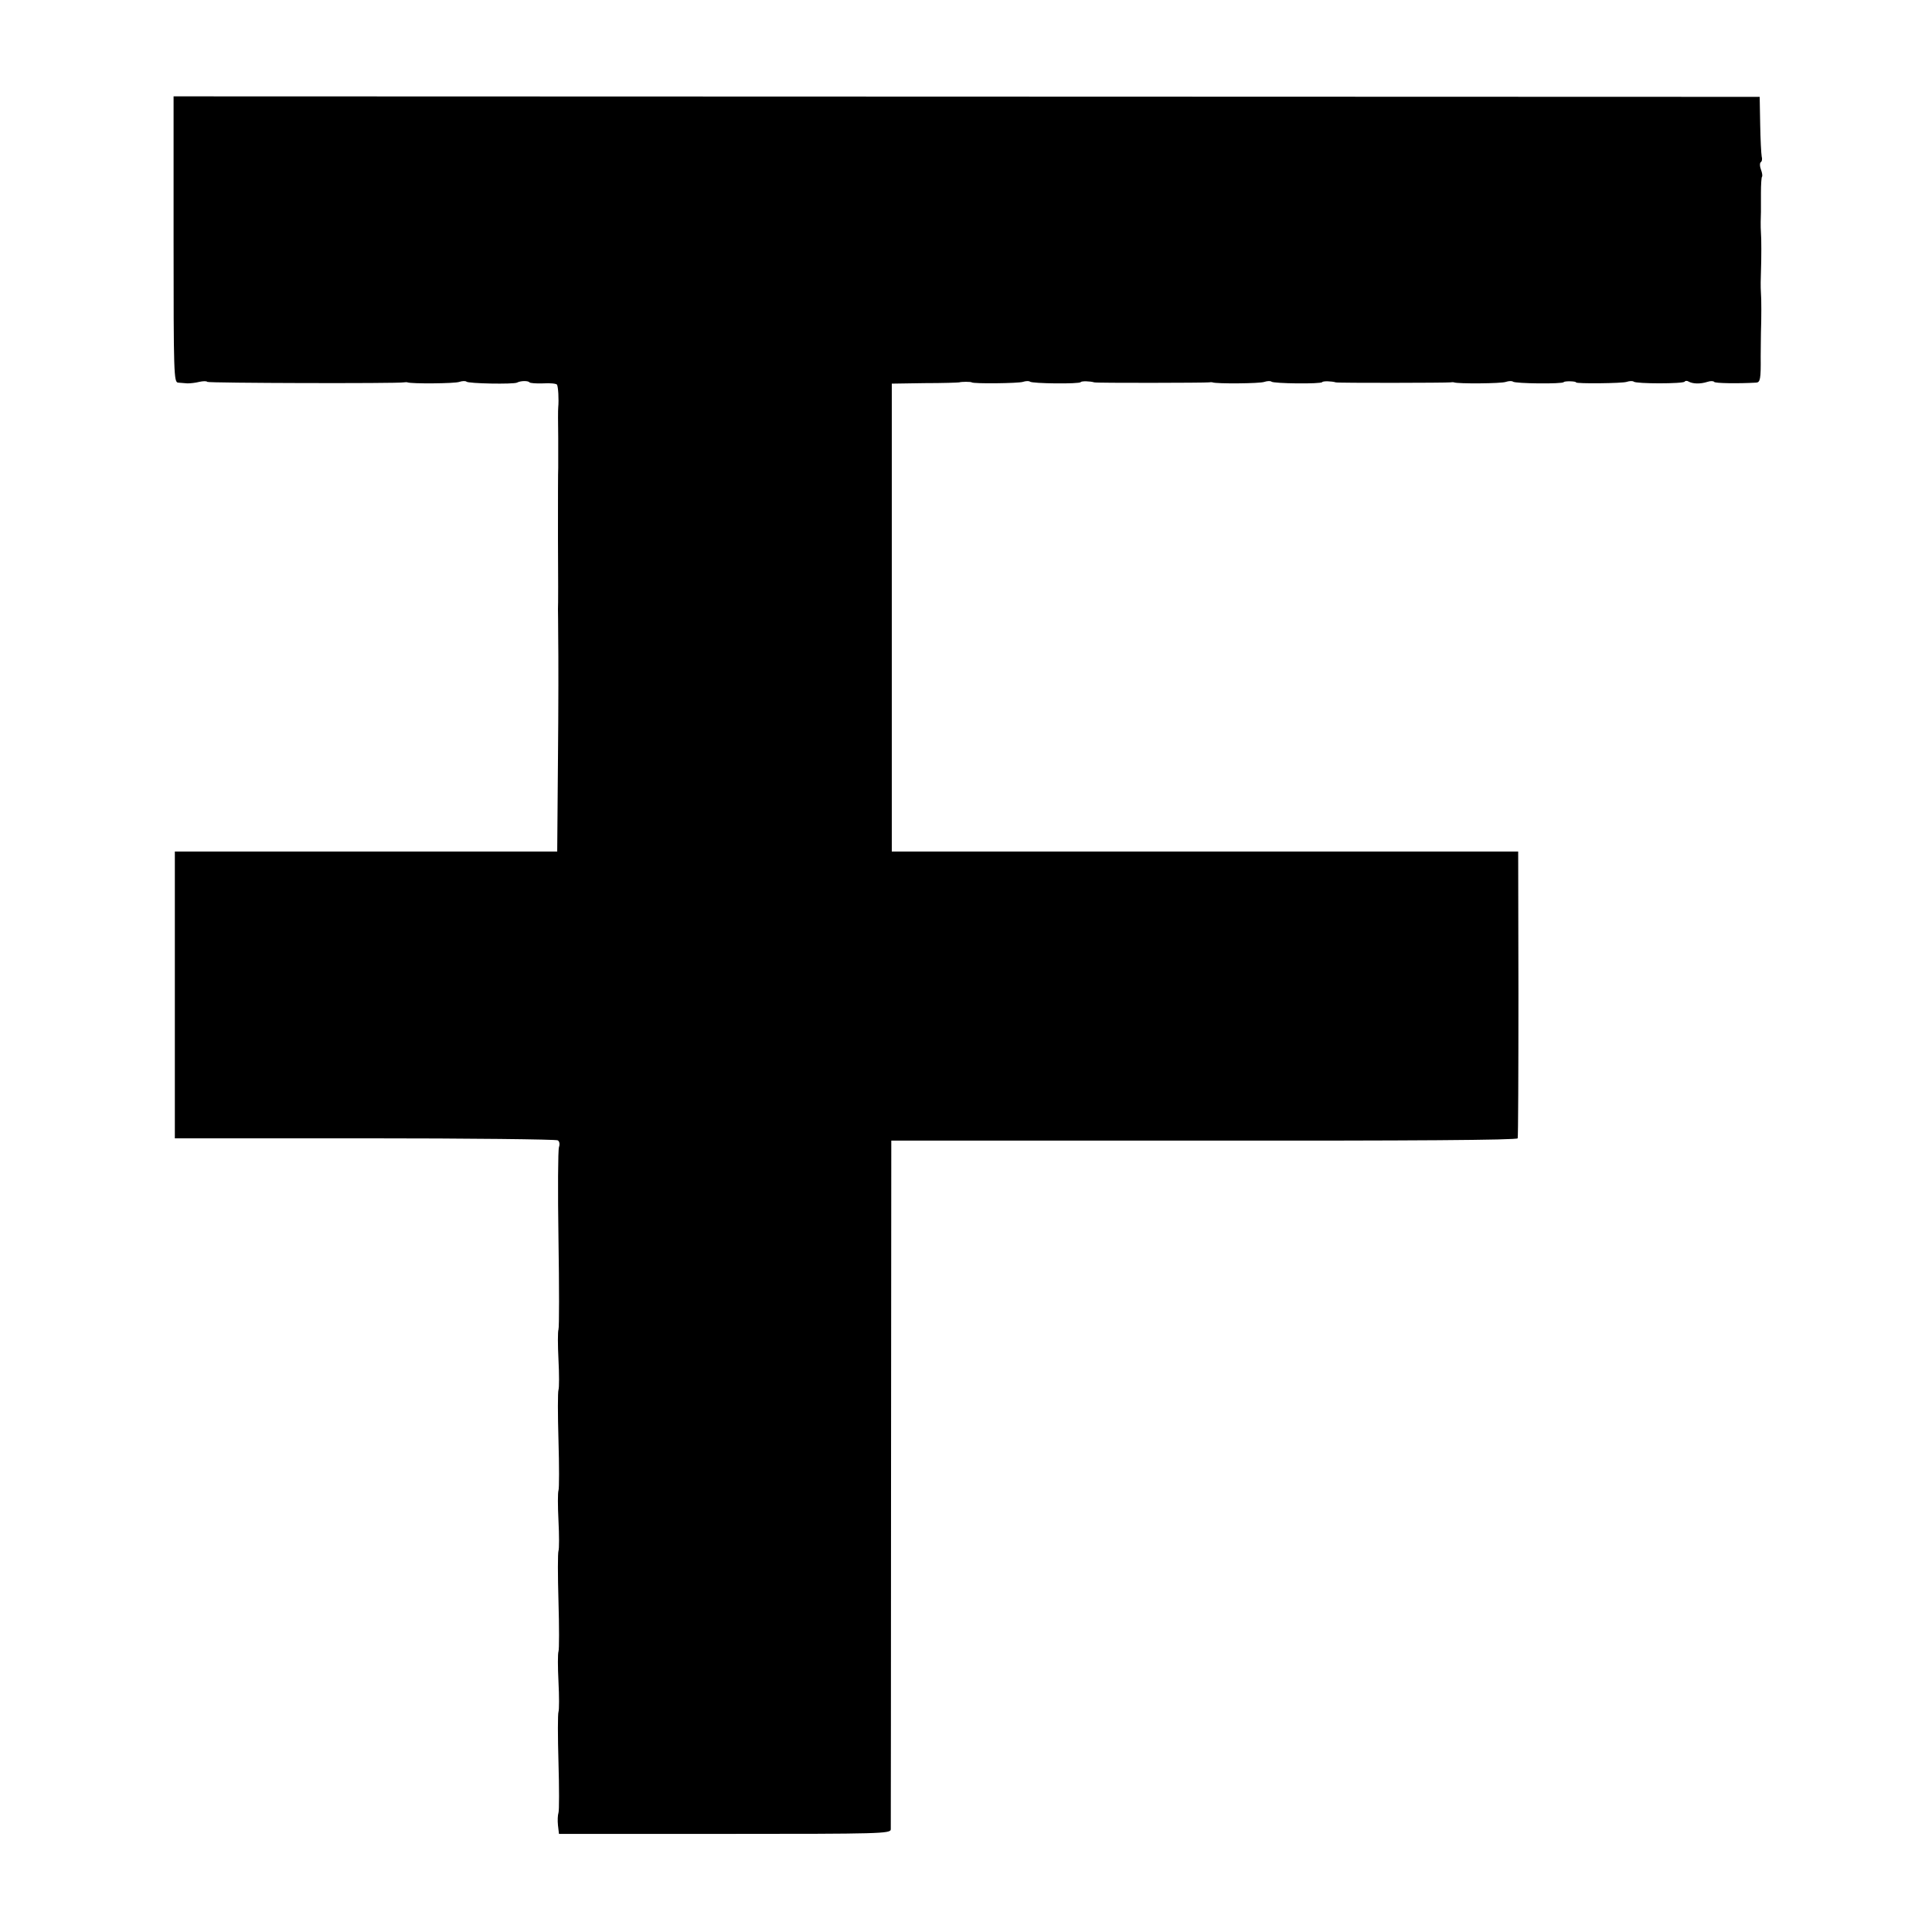 <?xml version="1.0" standalone="no"?>
<!DOCTYPE svg PUBLIC "-//W3C//DTD SVG 20010904//EN"
 "http://www.w3.org/TR/2001/REC-SVG-20010904/DTD/svg10.dtd">
<svg version="1.0" xmlns="http://www.w3.org/2000/svg"
 width="768pt" height="768pt" viewBox="0 0 768 768"
 preserveAspectRatio="xMidYMid meet">
<g transform="translate(0,768) scale(0.1,-0.1)"
fill="#000000" stroke="none">
<path d="M690 6728 c0 -534 1 -568 18 -569 9 -1 26 -2 37 -3 11 0 32 2 47 6
14 3 29 4 32 0 5 -5 758 -7 781 -2 6 1 12 1 15 0 14 -6 188 -5 206 2 12 4 25
4 28 1 7 -8 187 -11 201 -4 15 8 45 8 50 1 2 -3 26 -5 54 -4 28 2 53 -1 55 -5
5 -7 8 -59 5 -91 -1 -8 -1 -62 0 -120 0 -58 0 -112 0 -120 -1 -8 -1 -134 -1
-280 1 -146 1 -272 0 -280 0 -8 1 -62 1 -120 1 -58 1 -271 -1 -475 l-3 -370
-760 0 -760 0 0 -570 0 -570 755 0 c415 0 760 -4 767 -8 7 -4 9 -15 5 -27 -4
-10 -5 -174 -2 -365 3 -190 3 -352 0 -360 -3 -8 -3 -62 0 -120 3 -58 3 -112 0
-120 -3 -8 -3 -98 0 -200 3 -102 3 -192 0 -200 -3 -8 -3 -62 0 -120 3 -58 3
-112 0 -120 -3 -8 -3 -98 0 -200 3 -102 3 -192 0 -200 -3 -8 -3 -62 0 -120 3
-58 3 -112 0 -120 -3 -8 -3 -98 0 -200 3 -102 3 -193 0 -201 -3 -9 -4 -31 -2
-50 l4 -34 659 0 c621 0 659 1 660 18 0 9 1 629 1 1378 l1 1360 1243 0 c821
-1 1245 2 1247 9 2 6 3 264 3 575 l-1 565 -1245 0 -1245 0 0 930 0 930 130 2
c72 0 133 2 138 3 9 3 46 3 50 0 7 -6 185 -4 203 2 12 4 25 4 28 1 8 -8 197
-10 202 -2 3 5 38 4 54 -1 8 -3 443 -2 455 0 6 1 12 1 15 0 14 -6 188 -5 206
2 12 4 25 4 28 1 8 -8 197 -10 202 -2 3 5 38 4 54 -1 8 -3 443 -2 455 0 6 1
12 1 15 0 14 -6 188 -5 206 2 12 4 25 4 28 1 8 -8 197 -10 202 -2 3 5 49 4 49
-1 0 -6 184 -4 201 2 12 4 25 4 28 1 9 -9 197 -9 203 0 2 4 10 4 16 0 16 -9
46 -10 74 -1 12 4 24 4 27 0 3 -6 97 -7 167 -3 16 1 19 13 18 104 0 35 1 73 1
95 2 51 2 140 0 157 -1 11 -1 30 -1 43 0 12 1 30 1 40 2 51 2 140 0 157 -1 11
-1 30 -1 43 0 12 1 30 1 40 0 9 0 44 0 76 0 32 2 61 4 63 3 3 1 16 -4 29 -5
13 -5 26 -1 29 5 3 7 13 4 23 -2 11 -5 68 -6 128 l-2 109 -3152 1 -3153 1 0
-569z"/>
</g>
</svg>
